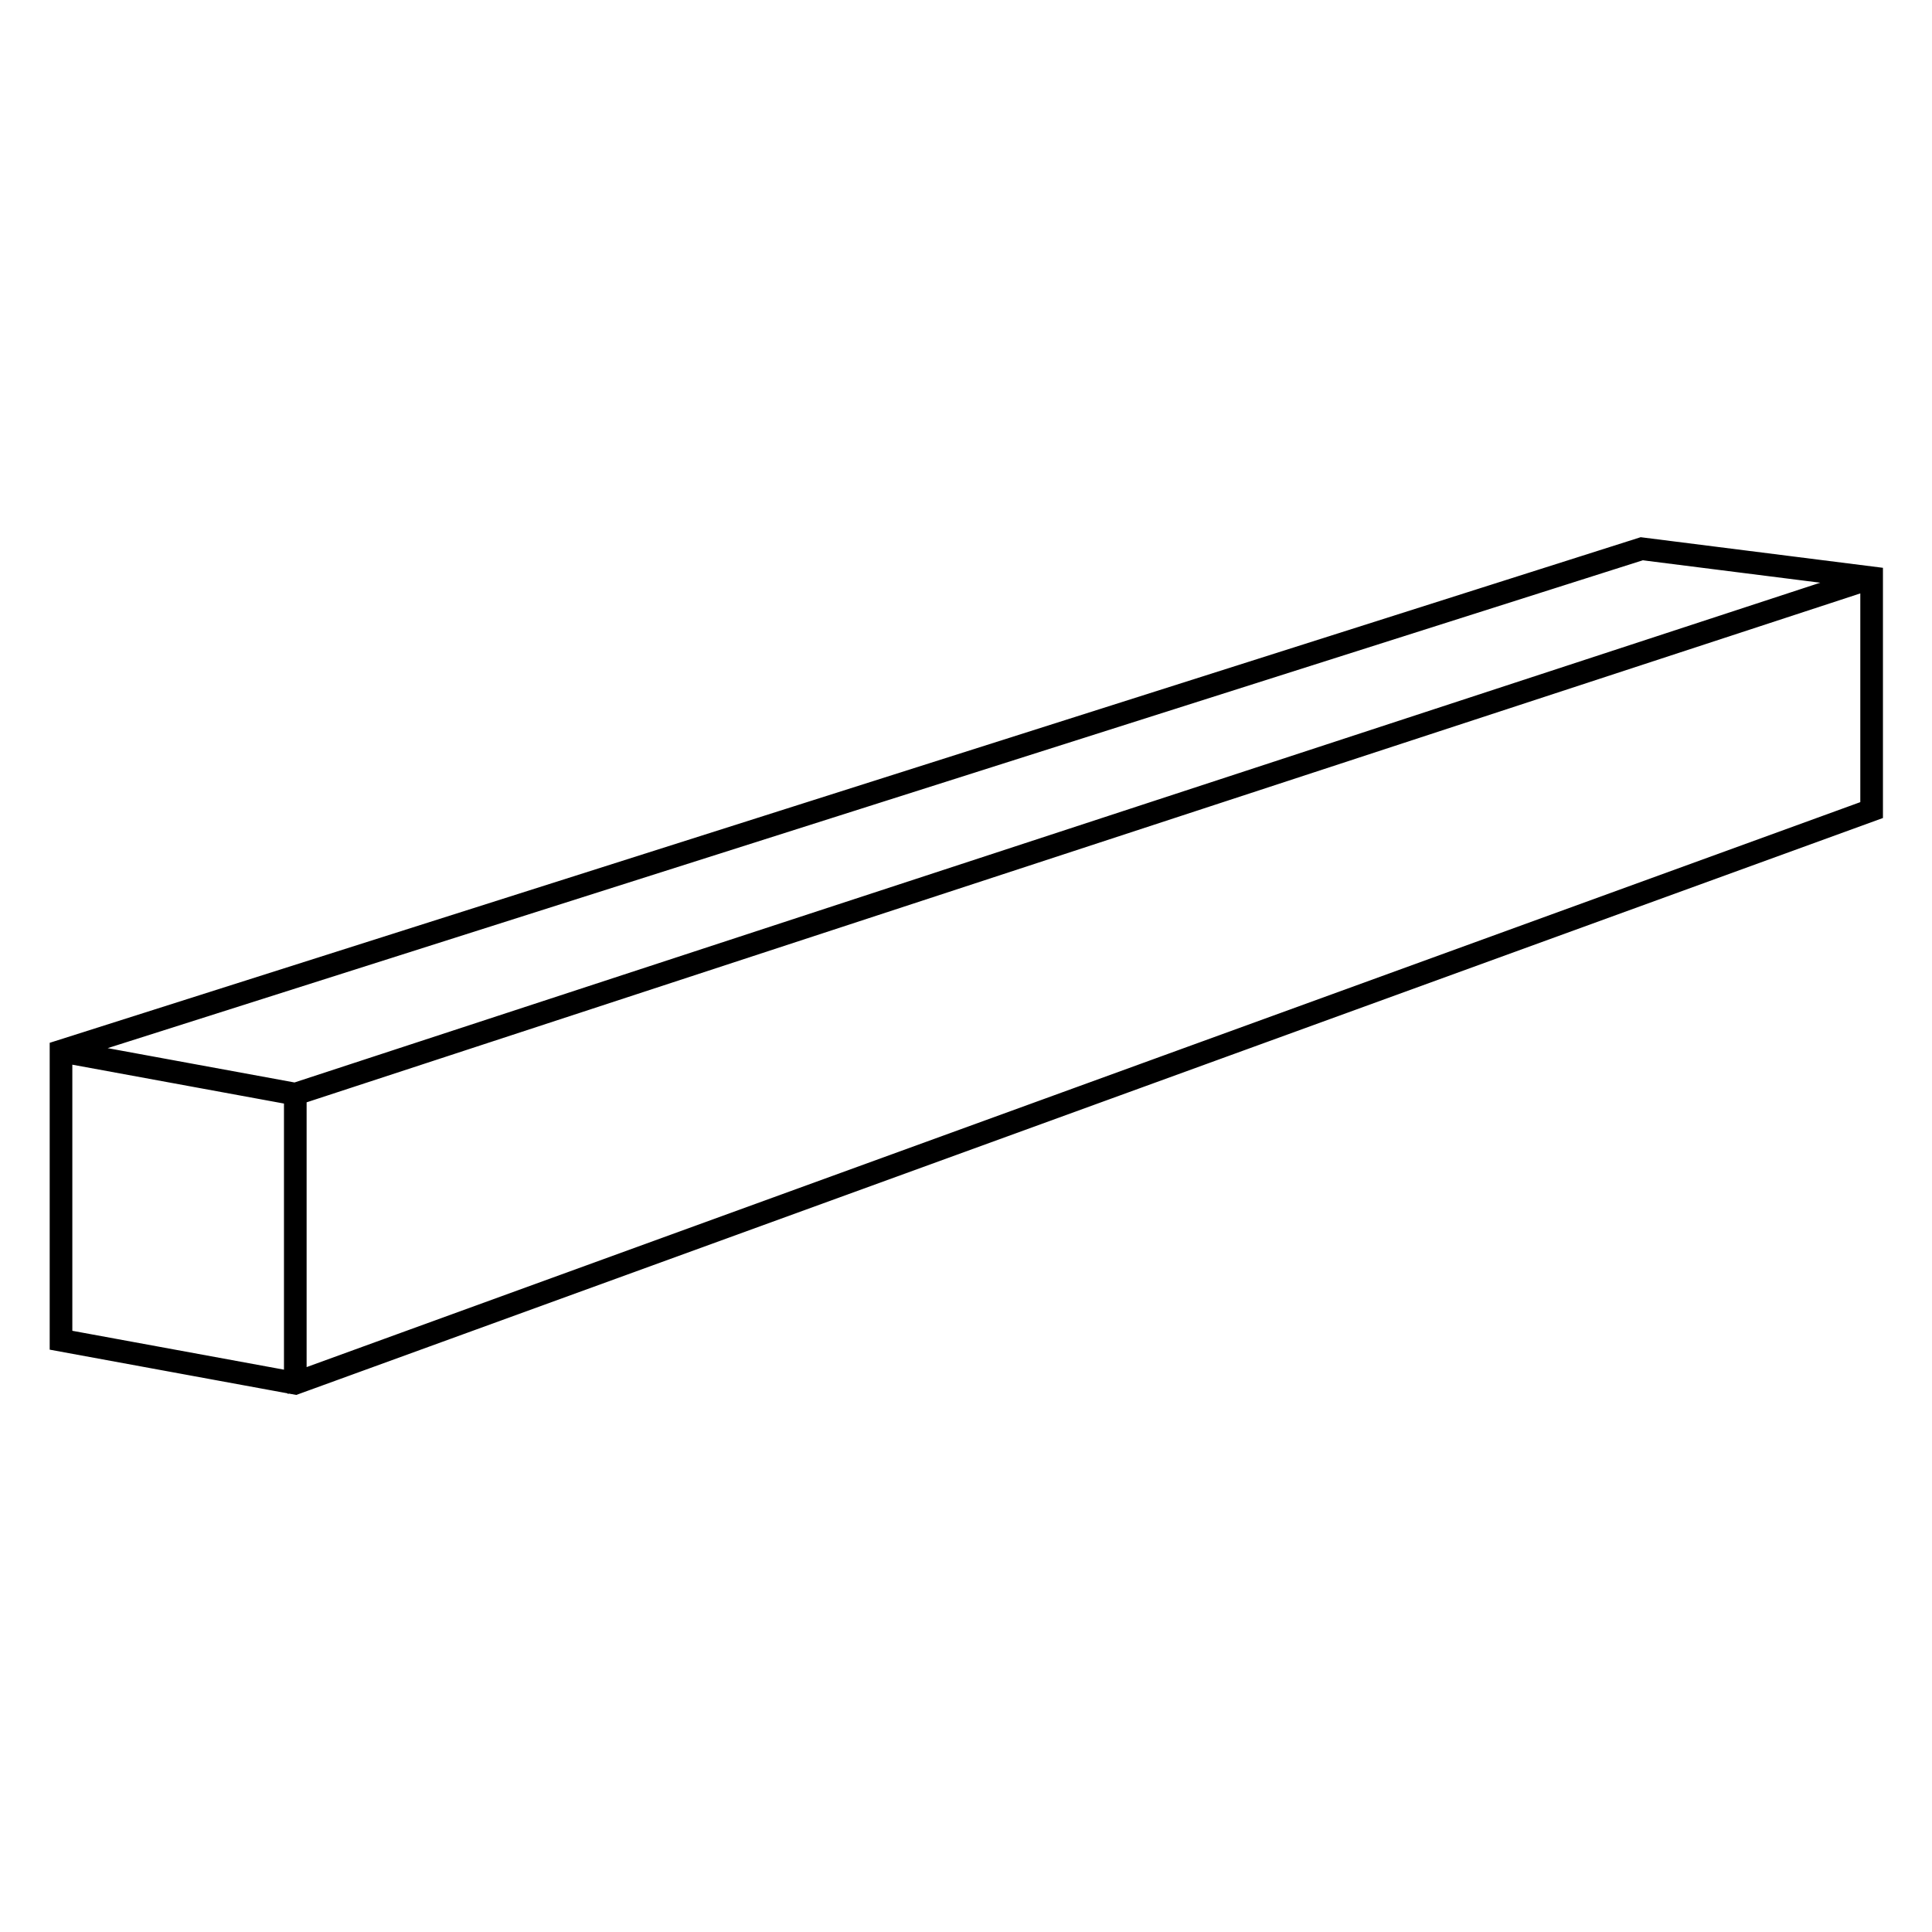 <svg width="512" height="512" viewBox="0 0 512 512" fill="none" xmlns="http://www.w3.org/2000/svg">
<path fill-rule="evenodd" clip-rule="evenodd" d="M435.023 144.914L496.5 152.679V215.027L78.299 367.093L15.669 355.59V278.184L435.023 144.914ZM435.117 145.934L18.229 278.42L78.221 289.439L493.73 153.337L435.117 145.934ZM495.5 153.81L78.755 290.316V365.863L495.5 214.326V153.81ZM77.755 365.976V290.37L16.669 279.15V354.757L77.755 365.976Z" fill="#B0B0BB" stroke="black" stroke-width="5"/>
</svg>
